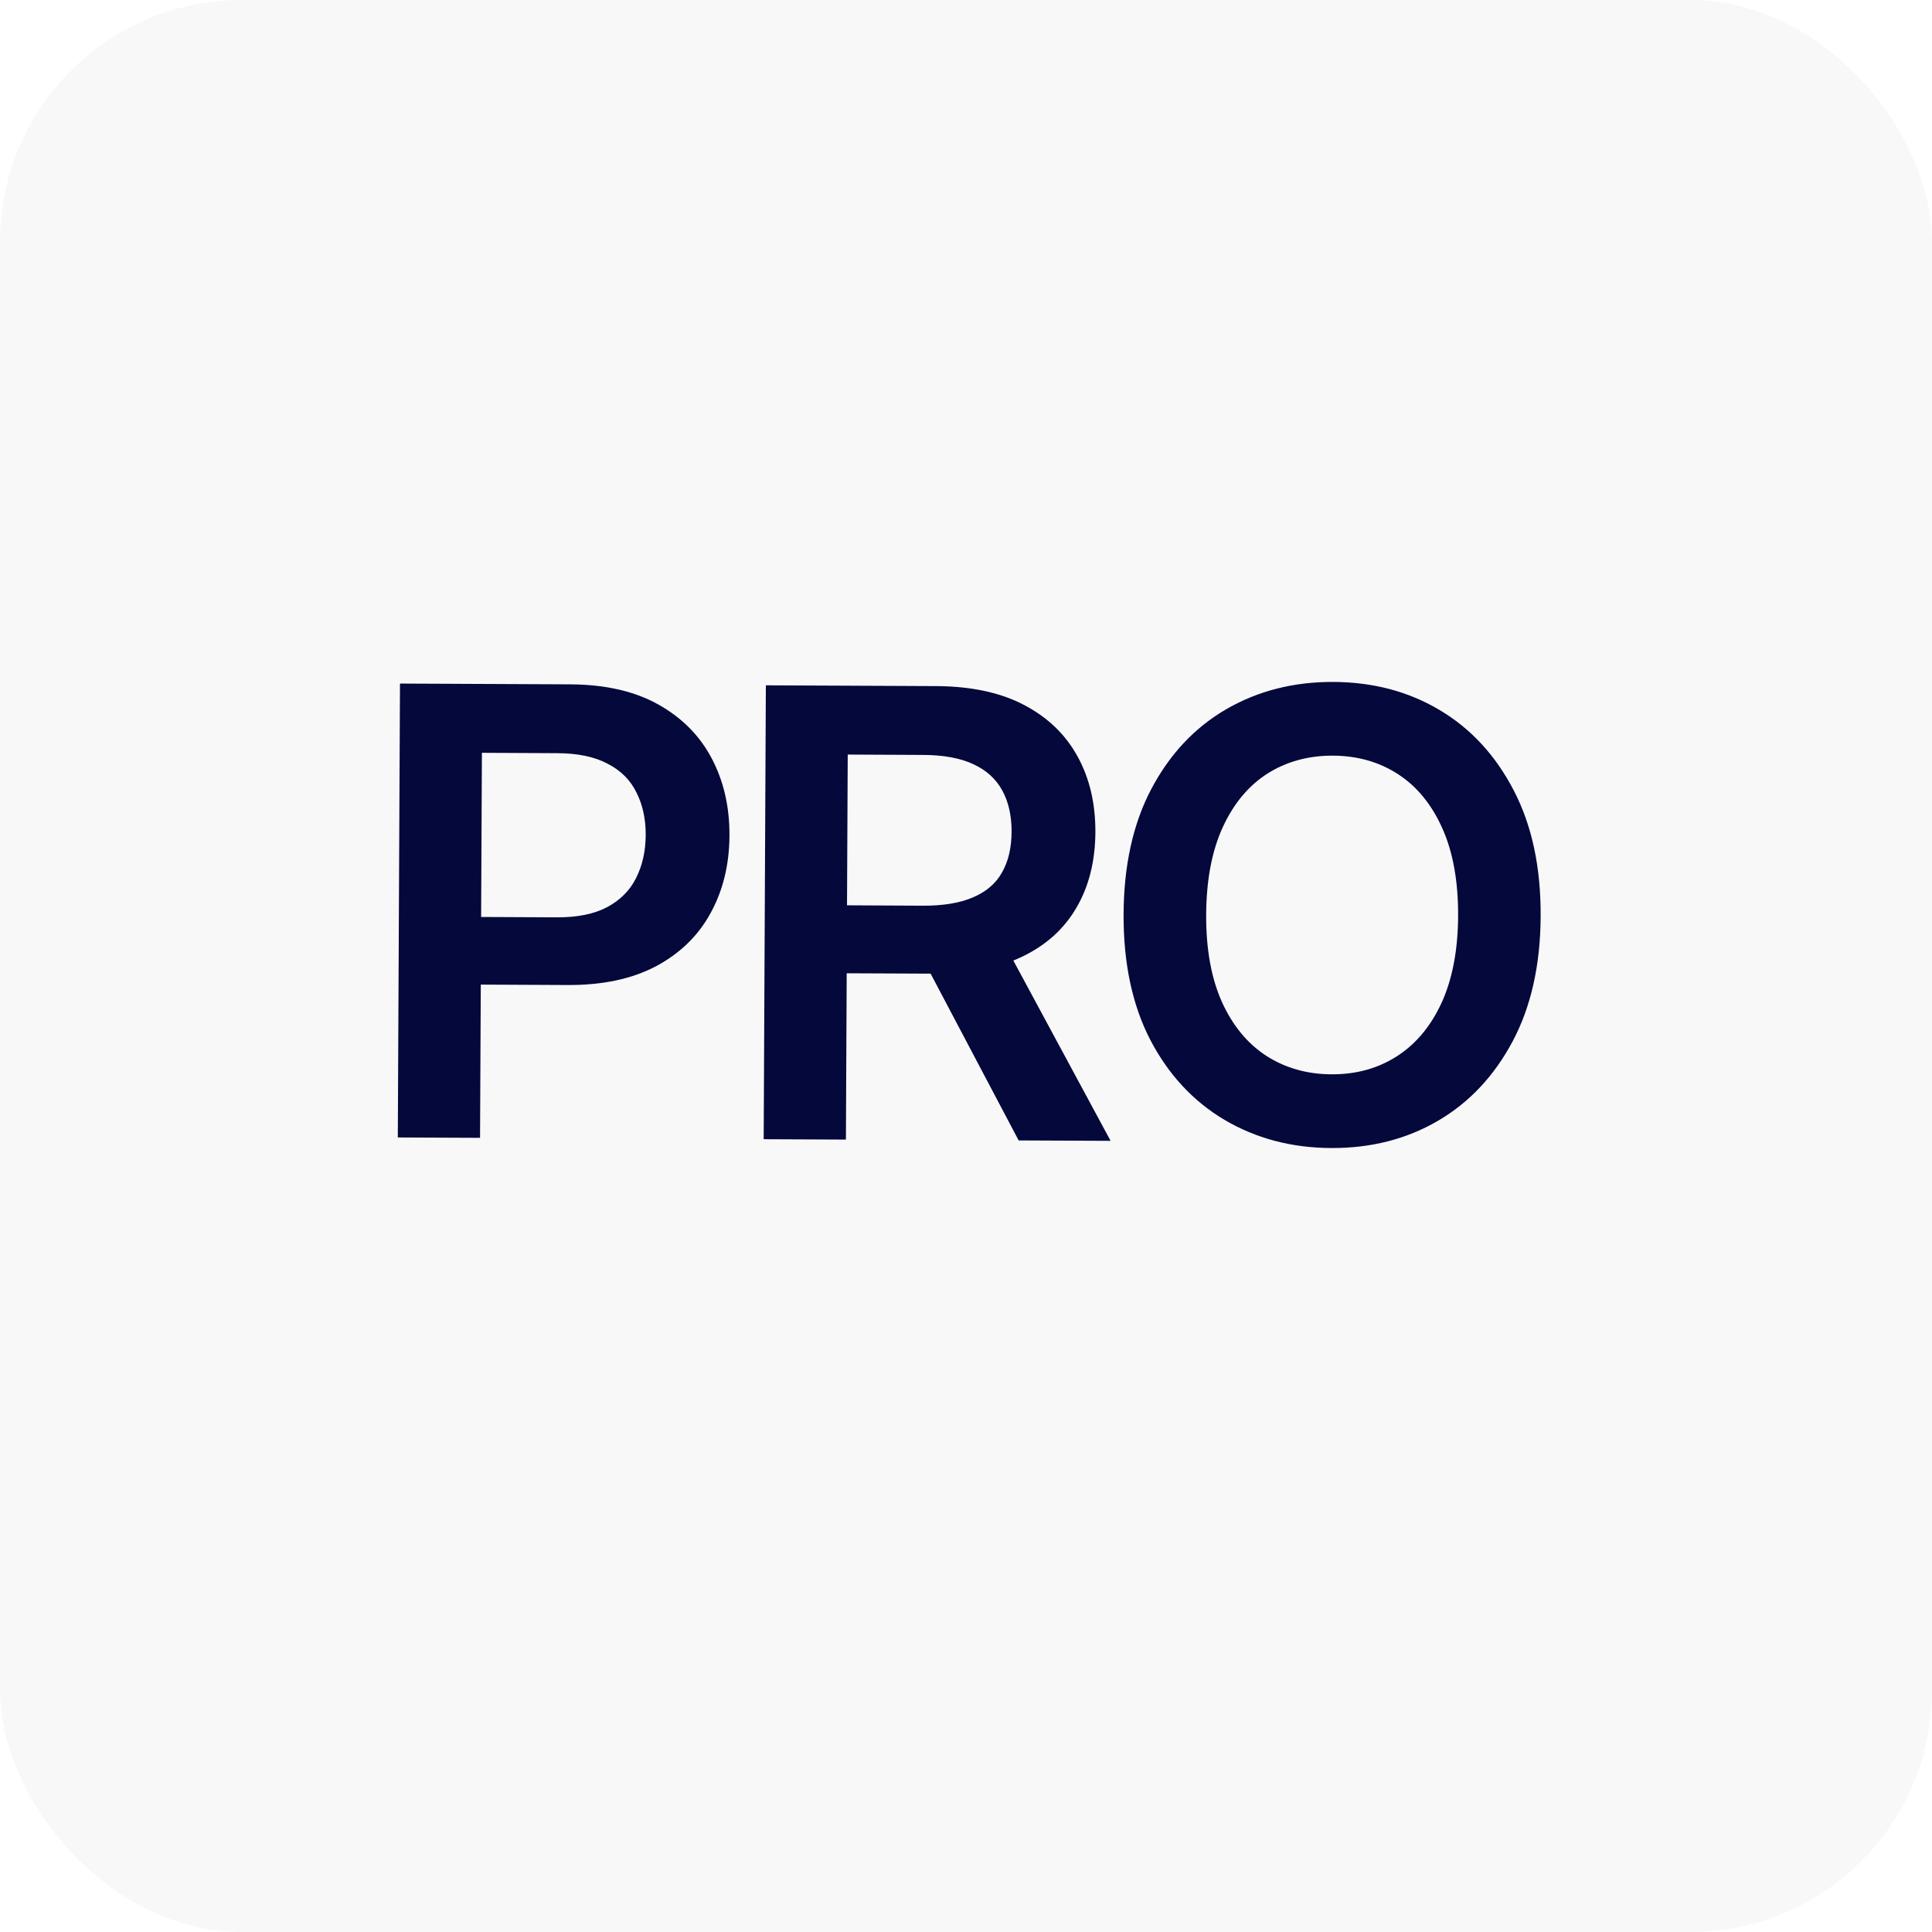 <svg width="32" height="32" viewBox="0 0 32 32" fill="none" xmlns="http://www.w3.org/2000/svg">
<rect width="32" height="32" rx="4" fill="#04083B" fill-opacity="0.03"/>
<path d="M6.589 18.84L6.625 11.322L9.445 11.335C10.024 11.338 10.508 11.448 10.897 11.665C11.289 11.882 11.586 12.18 11.786 12.557C11.986 12.935 12.085 13.363 12.082 13.841C12.08 14.322 11.975 14.75 11.768 15.126C11.565 15.498 11.264 15.791 10.866 16.004C10.468 16.214 9.98 16.318 9.401 16.315L7.534 16.306L7.54 15.186L9.22 15.194C9.56 15.196 9.837 15.14 10.053 15.027C10.272 14.91 10.433 14.749 10.535 14.544C10.64 14.336 10.693 14.1 10.695 13.834C10.696 13.565 10.645 13.329 10.542 13.127C10.442 12.921 10.283 12.762 10.065 12.65C9.85 12.535 9.571 12.476 9.228 12.475L7.982 12.469L7.951 18.846L6.589 18.84ZM12.649 18.869L12.685 11.351L15.505 11.364C16.084 11.367 16.568 11.47 16.957 11.674C17.349 11.878 17.646 12.162 17.846 12.526C18.046 12.887 18.145 13.306 18.143 13.784C18.14 14.265 18.036 14.681 17.829 15.034C17.625 15.386 17.325 15.657 16.927 15.847C16.529 16.037 16.041 16.13 15.462 16.127L13.459 16.118L13.464 14.992L15.281 15.001C15.621 15.003 15.898 14.957 16.114 14.864C16.333 14.771 16.494 14.634 16.595 14.453C16.701 14.268 16.754 14.043 16.755 13.777C16.756 13.511 16.705 13.284 16.602 13.095C16.498 12.903 16.339 12.758 16.125 12.659C15.91 12.557 15.631 12.505 15.288 12.504L14.041 12.498L14.011 18.875L12.649 18.869ZM16.872 18.889L15.067 15.469L16.55 15.476L18.395 18.896L16.872 18.889ZM22.048 19.015C21.392 19.012 20.803 18.856 20.279 18.547C19.76 18.238 19.35 17.796 19.05 17.219C18.753 16.643 18.607 15.951 18.61 15.143C18.614 14.333 18.767 13.64 19.07 13.067C19.375 12.49 19.789 12.049 20.312 11.746C20.838 11.442 21.429 11.292 22.085 11.295C22.745 11.298 23.333 11.454 23.849 11.763C24.366 12.071 24.774 12.515 25.074 13.095C25.374 13.672 25.522 14.366 25.518 15.177C25.514 15.984 25.359 16.674 25.054 17.248C24.748 17.822 24.336 18.261 23.817 18.564C23.297 18.868 22.708 19.018 22.048 19.015ZM22.054 17.794C22.461 17.796 22.822 17.697 23.135 17.496C23.449 17.296 23.696 17.001 23.876 16.612C24.056 16.219 24.148 15.738 24.151 15.17C24.153 14.598 24.067 14.115 23.89 13.72C23.714 13.326 23.47 13.027 23.158 12.824C22.846 12.621 22.486 12.518 22.079 12.516C21.672 12.514 21.31 12.613 20.993 12.813C20.679 13.014 20.432 13.31 20.252 13.703C20.072 14.096 19.981 14.578 19.978 15.15C19.975 15.718 20.062 16.2 20.238 16.594C20.415 16.985 20.659 17.282 20.971 17.486C21.286 17.689 21.647 17.792 22.054 17.794Z" fill="#04083B"/>
</svg>
